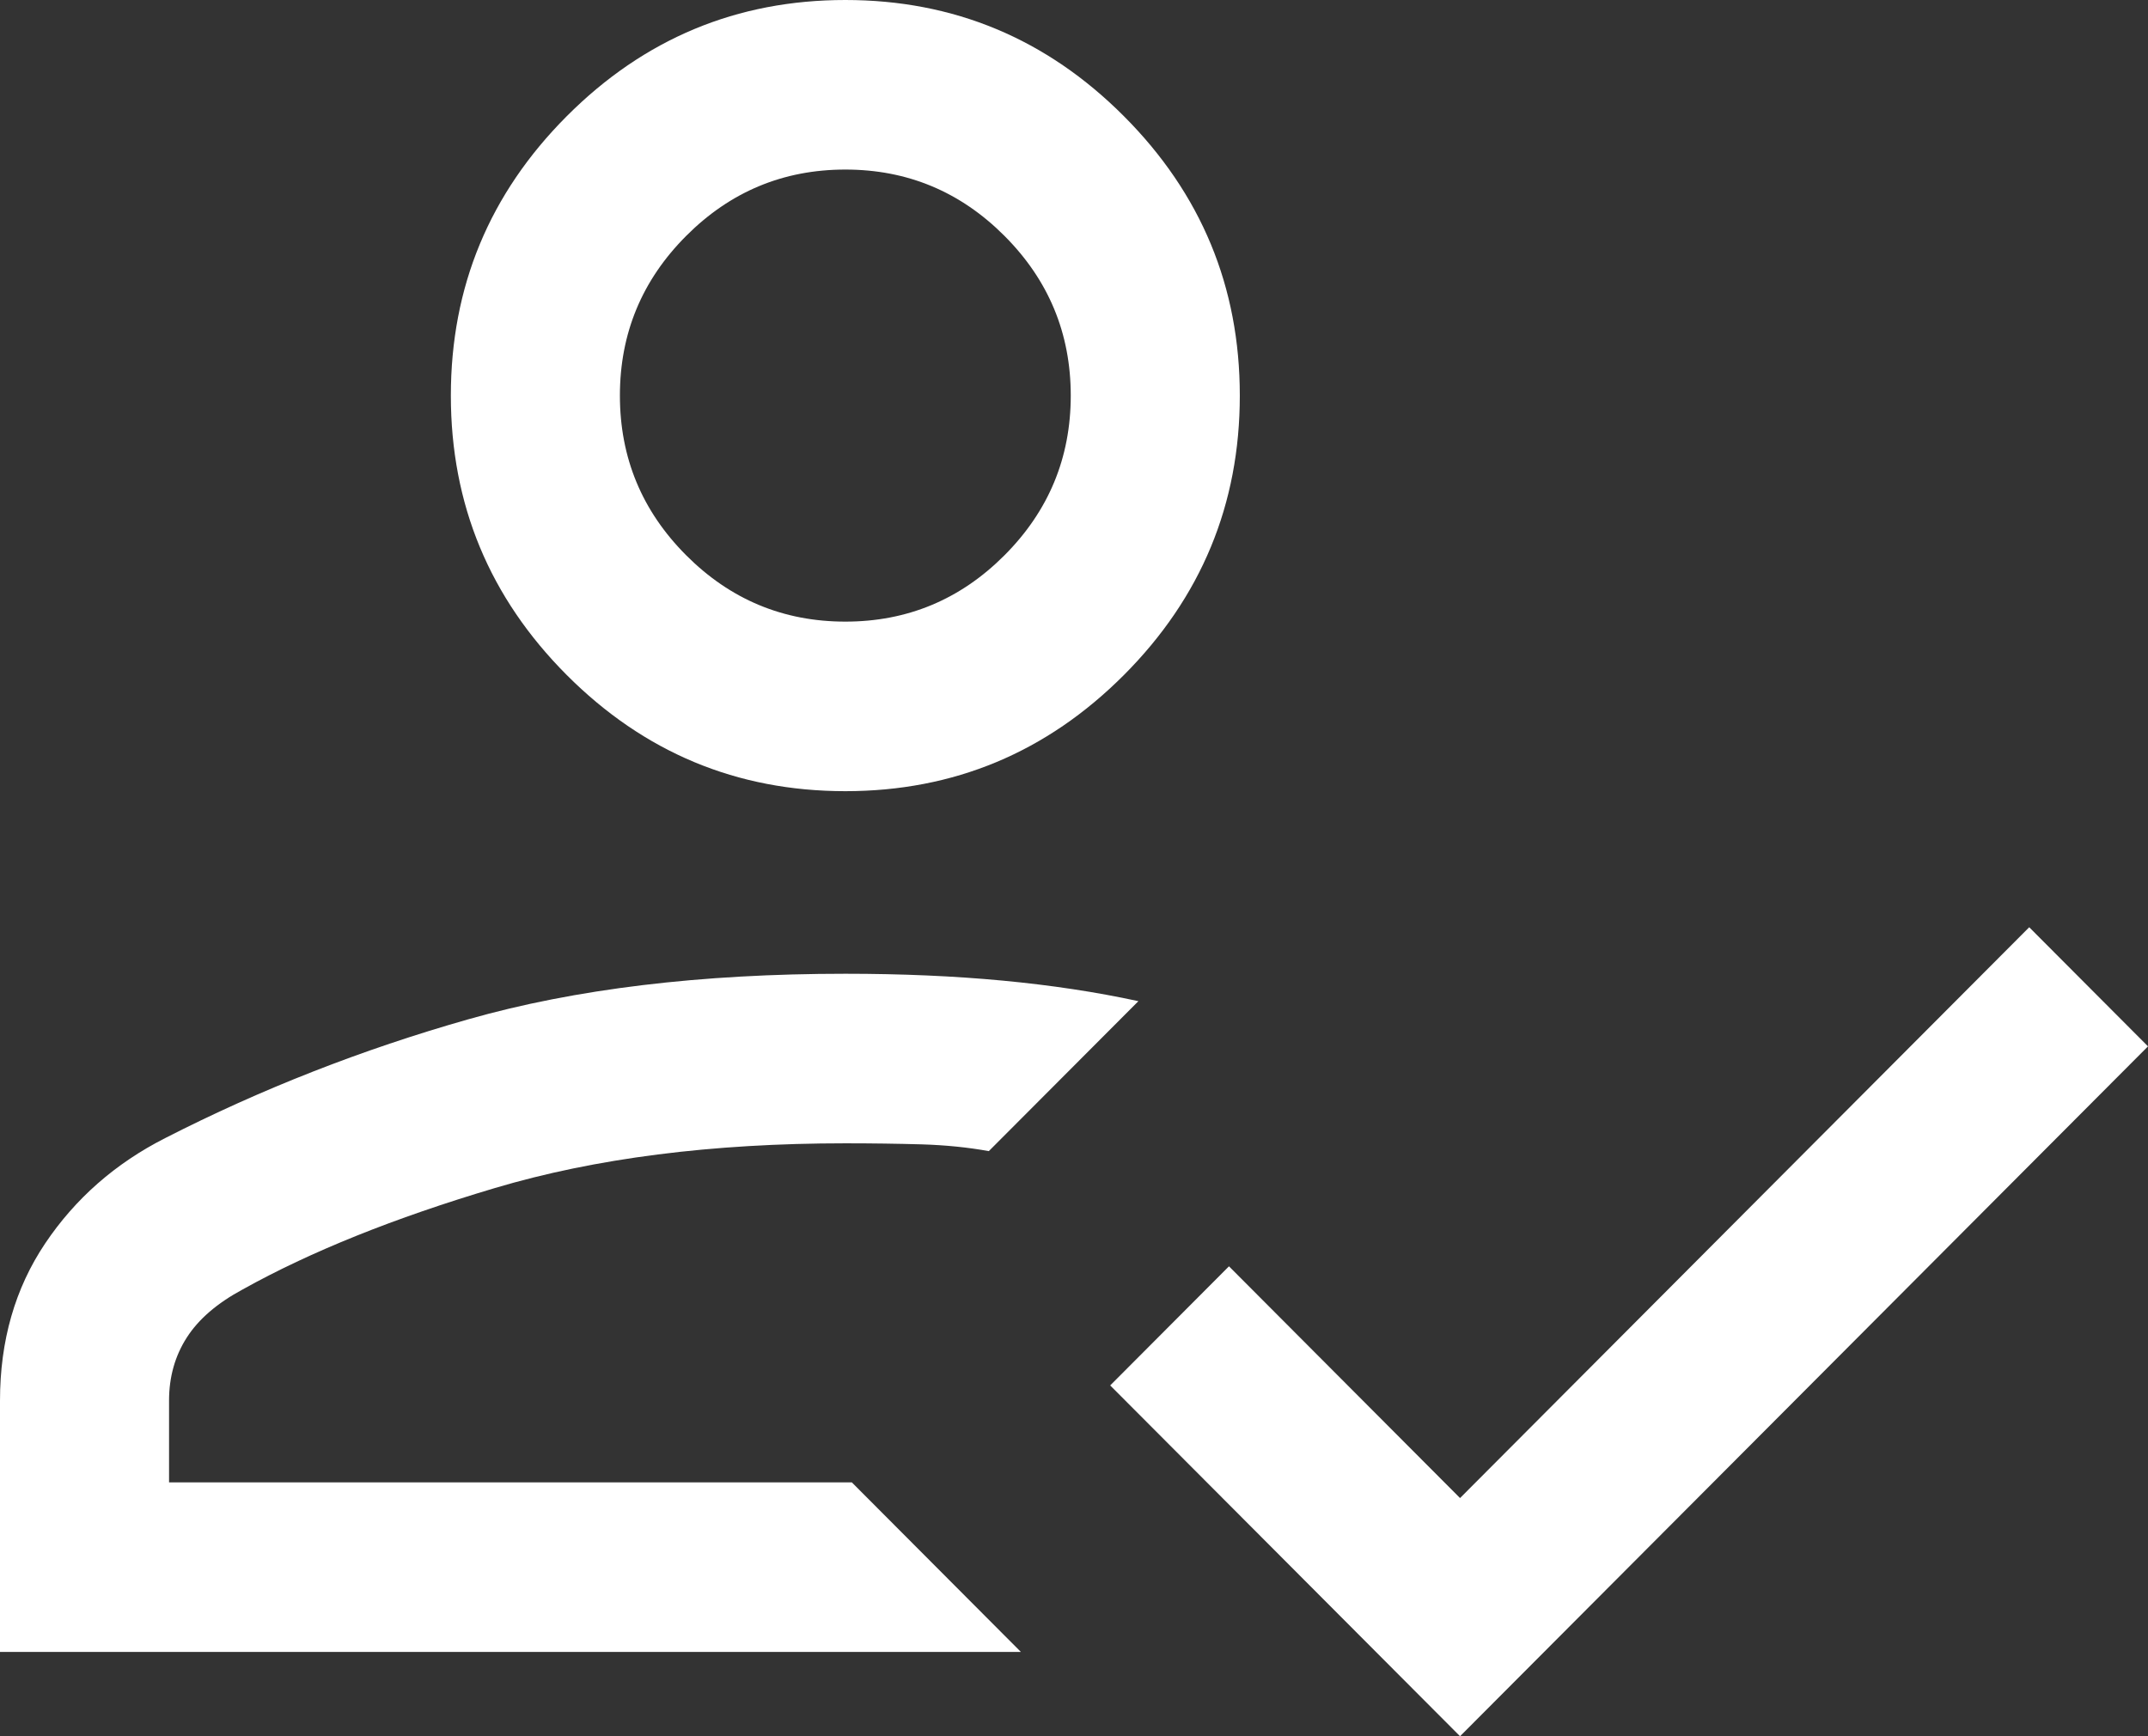 <svg width="47" height="38" viewBox="0 0 47 38" fill="none" xmlns="http://www.w3.org/2000/svg">
<rect x="0" y="0" width="47" height="38" fill="#333333" stroke="none"/>
<g clip-path="url(#clip0_28_109)">
<path d="M0 36.155V30.655C0 29.342 0.33 28.195 0.989 27.213C1.648 26.232 2.523 25.463 3.614 24.909C5.71 23.837 7.923 22.969 10.253 22.307C12.584 21.644 15.332 21.312 18.497 21.312C19.73 21.312 20.877 21.362 21.937 21.462C22.998 21.562 23.988 21.712 24.909 21.912L21.636 25.194C21.184 25.112 20.695 25.062 20.168 25.046C19.642 25.031 19.084 25.023 18.497 25.023C15.578 25.023 13.021 25.349 10.825 26.003C8.629 26.656 6.791 27.395 5.312 28.22C4.752 28.521 4.343 28.873 4.086 29.276C3.828 29.679 3.699 30.138 3.699 30.655V32.444H18.639L22.338 36.155H0ZM31.947 38L24.292 30.322L26.891 27.715L31.947 32.787L44.401 20.294L47 22.901L31.947 38ZM18.497 17.316C16.123 17.316 14.091 16.468 12.4 14.773C10.71 13.077 9.865 11.039 9.865 8.658C9.865 6.277 10.71 4.239 12.4 2.544C14.091 0.848 16.123 0 18.497 0C20.87 0 22.902 0.848 24.593 2.544C26.283 4.239 27.128 6.277 27.128 8.658C27.128 11.039 26.283 13.077 24.593 14.773C22.902 16.468 20.87 17.316 18.497 17.316ZM18.497 13.605C19.853 13.605 21.014 13.121 21.98 12.152C22.946 11.183 23.429 10.019 23.429 8.658C23.429 7.297 22.946 6.133 21.98 5.164C21.014 4.195 19.853 3.711 18.497 3.711C17.14 3.711 15.979 4.195 15.013 5.164C14.047 6.133 13.564 7.297 13.564 8.658C13.564 10.019 14.047 11.183 15.013 12.152C15.979 13.121 17.14 13.605 18.497 13.605Z" fill="white"/>
</g>
<defs>
<clipPath id="clip0_28_109">
<rect width="47" height="38" fill="white"/>
</clipPath>
</defs>
</svg>
